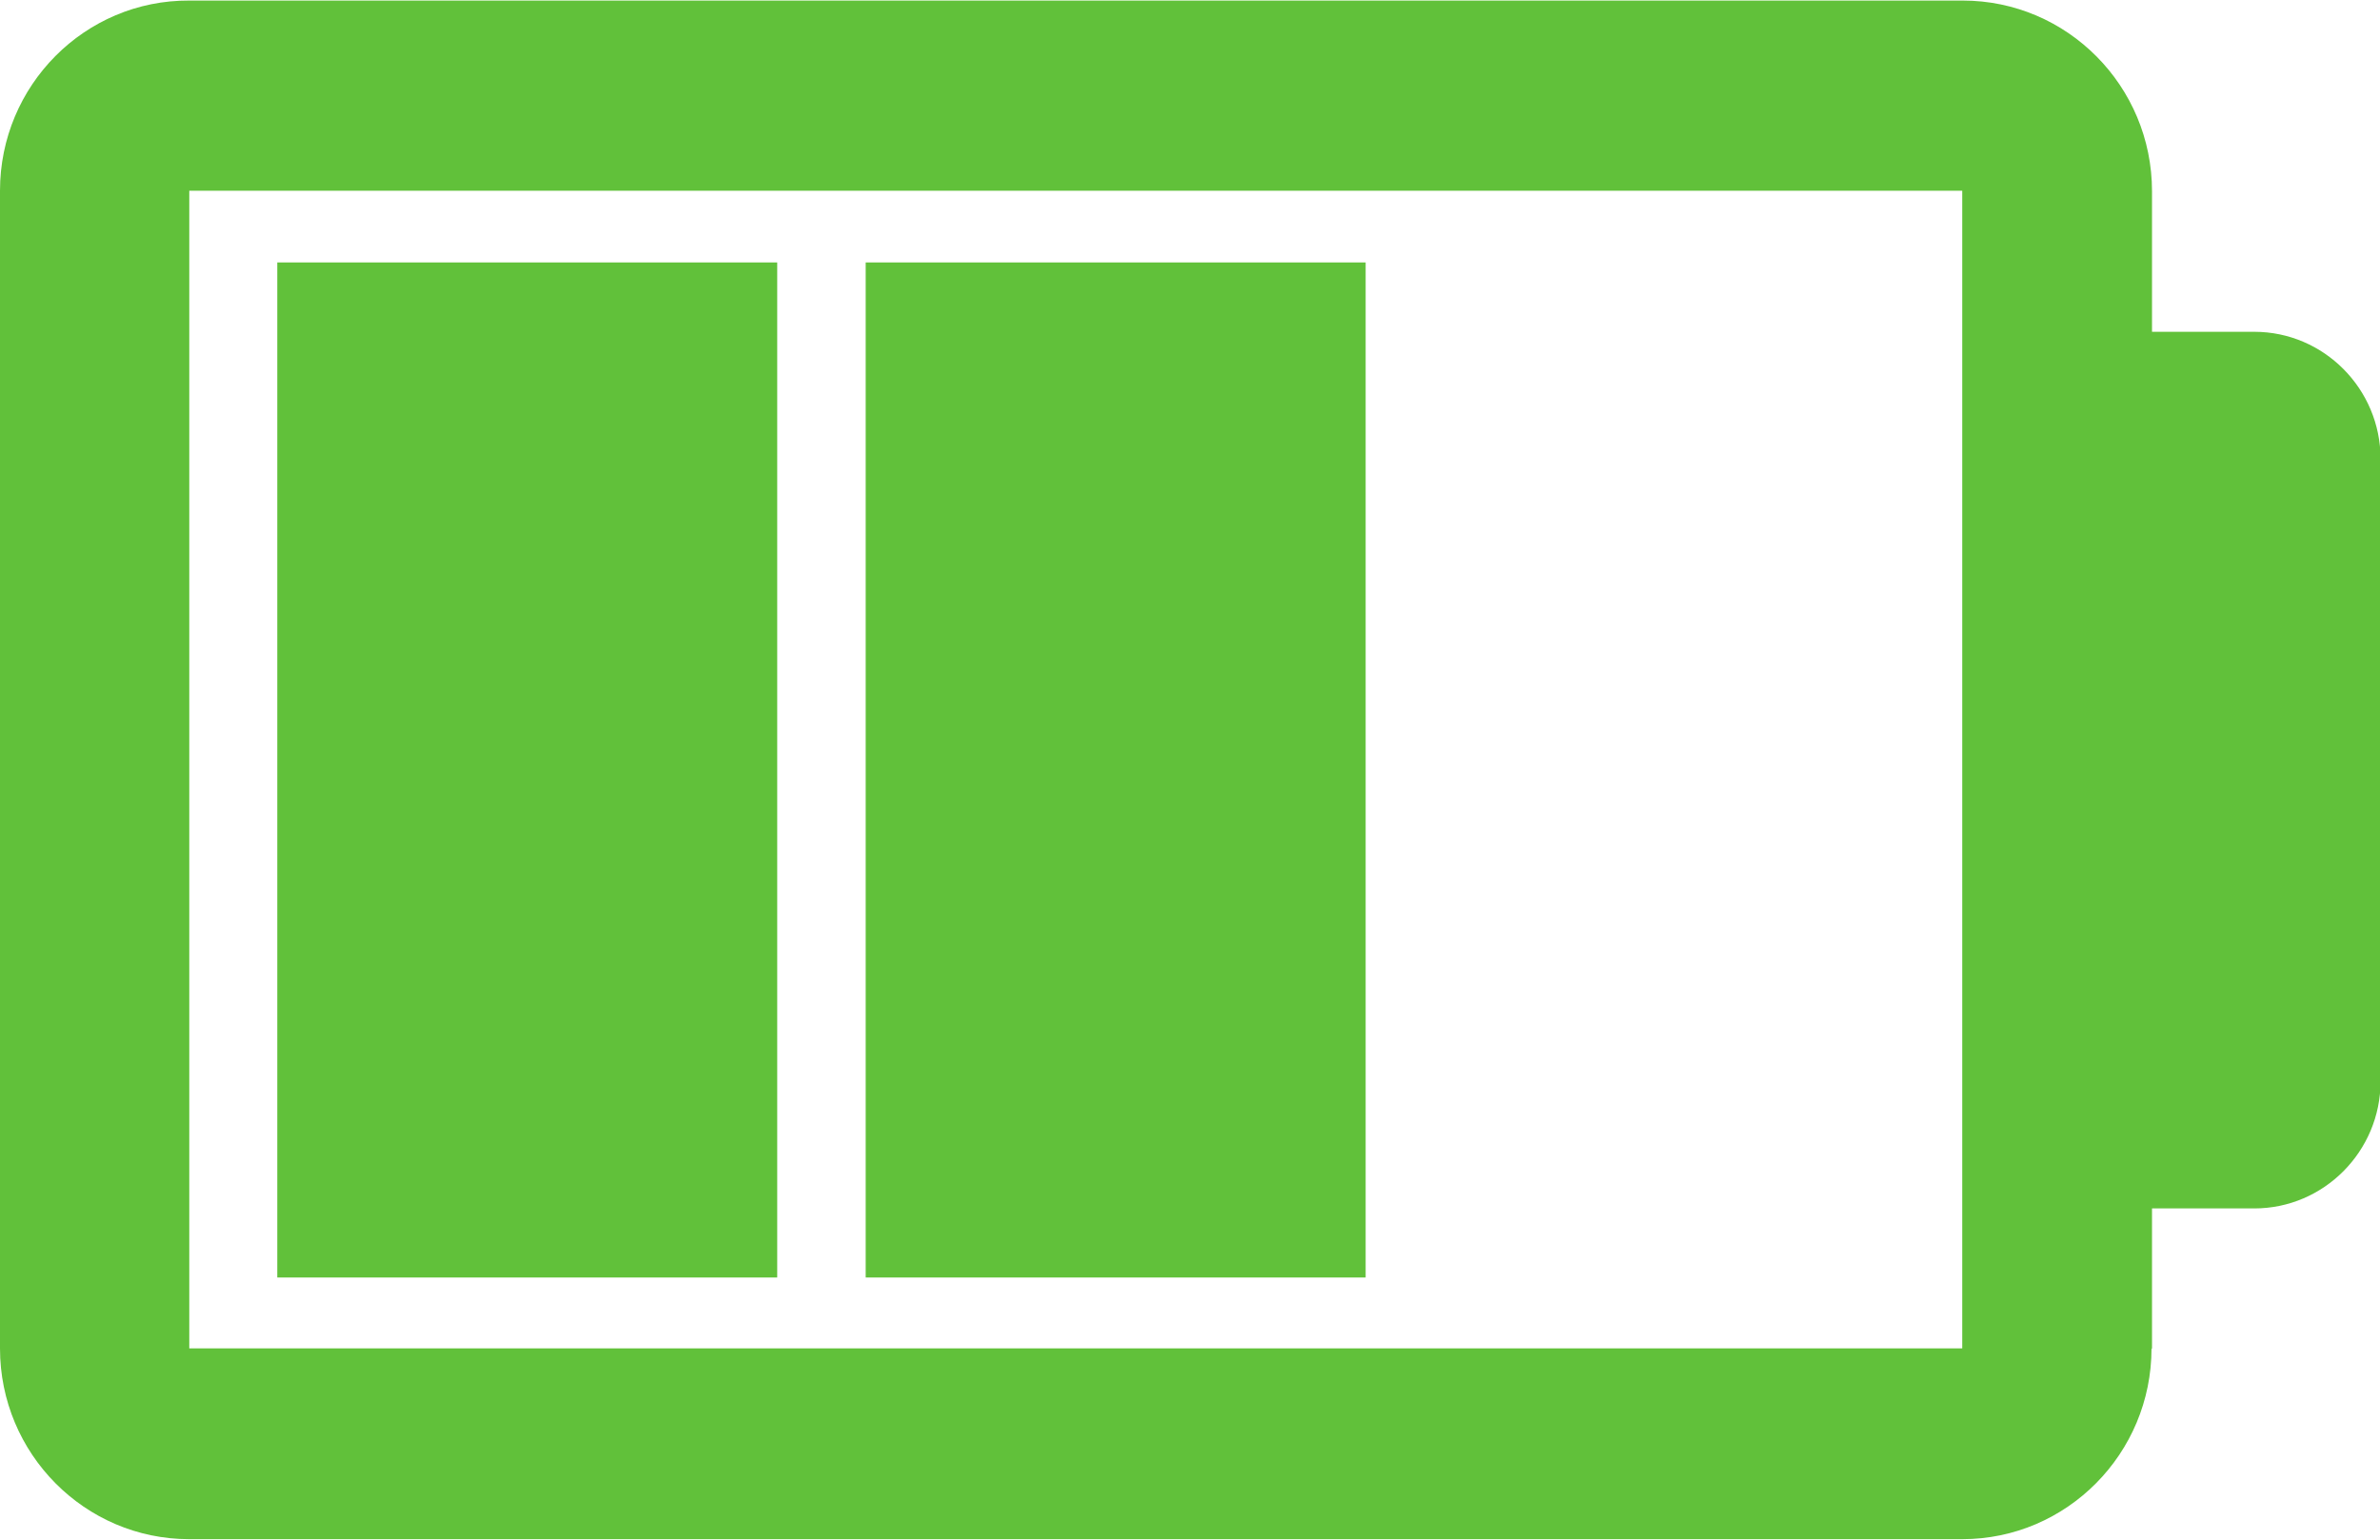<svg width="34" height="22" viewBox="0 0 34 22" fill="none" xmlns="http://www.w3.org/2000/svg">
<g clip-path="url(#clip0_4244_172)">
<path d="M30.743 19.275V17.267H32.205C33.197 17.267 34.008 16.451 34.008 15.451V6.557C34.008 5.557 33.197 4.741 32.205 4.741H30.743V2.733C30.743 1.229 29.531 0.008 28.039 0.008H2.704C1.212 0 0 1.222 0 2.725V19.267C0 20.771 1.212 21.993 2.704 21.993H28.032C29.524 21.993 30.736 20.771 30.736 19.267M2.704 2.725H28.032V19.267H2.704V2.725Z" fill="#61C13A"/>
<path d="M11.103 3.75H3.961V18.254H11.103V3.75Z" fill="#61C13A"/>
<path d="M19.509 3.75H12.367V18.254H19.509V3.75Z" fill="#61C13A"/>
</g>
<defs>
<clipPath id="clip0_4244_172">
<rect width="34" height="22" fill="white"/>
</clipPath>
</defs>
</svg>
